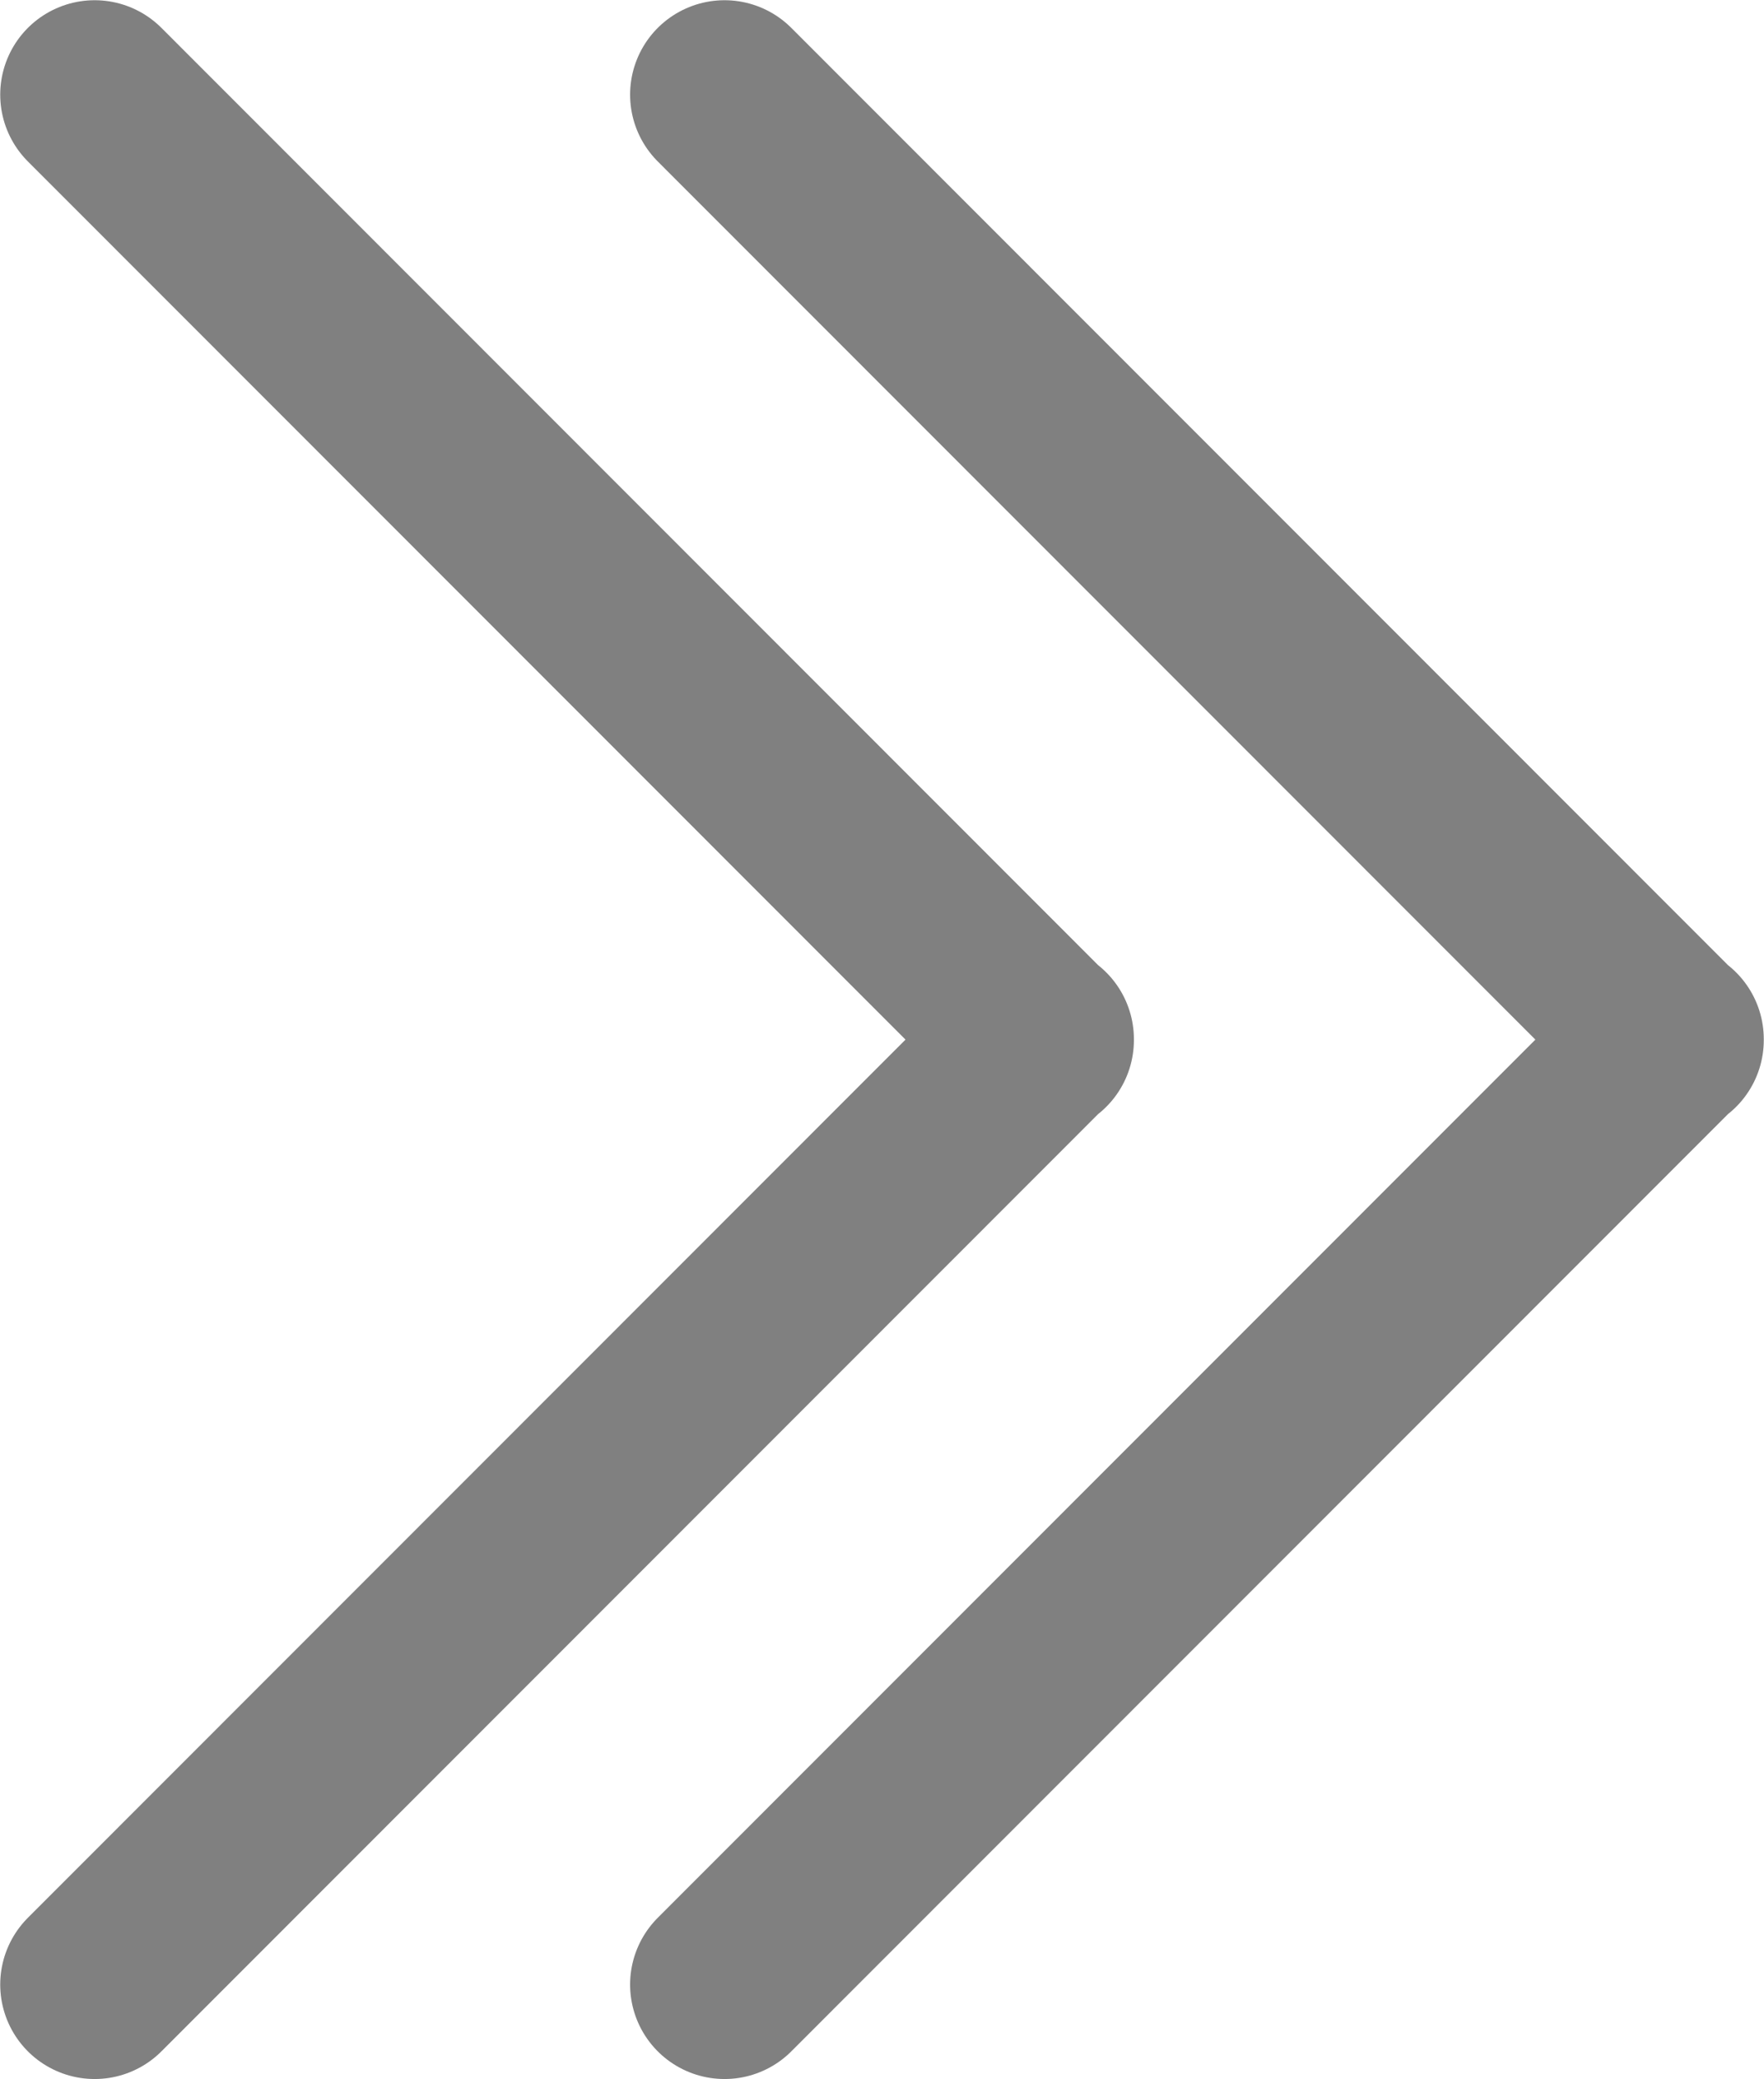 <?xml version="1.0" encoding="UTF-8"?>
<svg id="_レイヤー_2" data-name="レイヤー 2" xmlns="http://www.w3.org/2000/svg" viewBox="0 0 39.88 47">
  <defs>
    <style>
      .cls-1 {
        fill: none;
        stroke: gray;
        stroke-linecap: round;
        stroke-linejoin: round;
        stroke-width: 4.27px;
      }
    </style>
  </defs>
  <g id="_レイヤー_17" data-name="レイヤー 17">
    <g>
      <polyline class="cls-1" points="16.38 44.86 37.73 23.5 37.74 23.49 37.74 23.51 37.73 23.5 16.38 2.14"/>
      <polyline class="cls-1" points="2.14 44.86 23.49 23.5 23.5 23.49 23.5 23.51 23.49 23.5 2.14 2.14"/>
    </g>
  </g>
</svg>